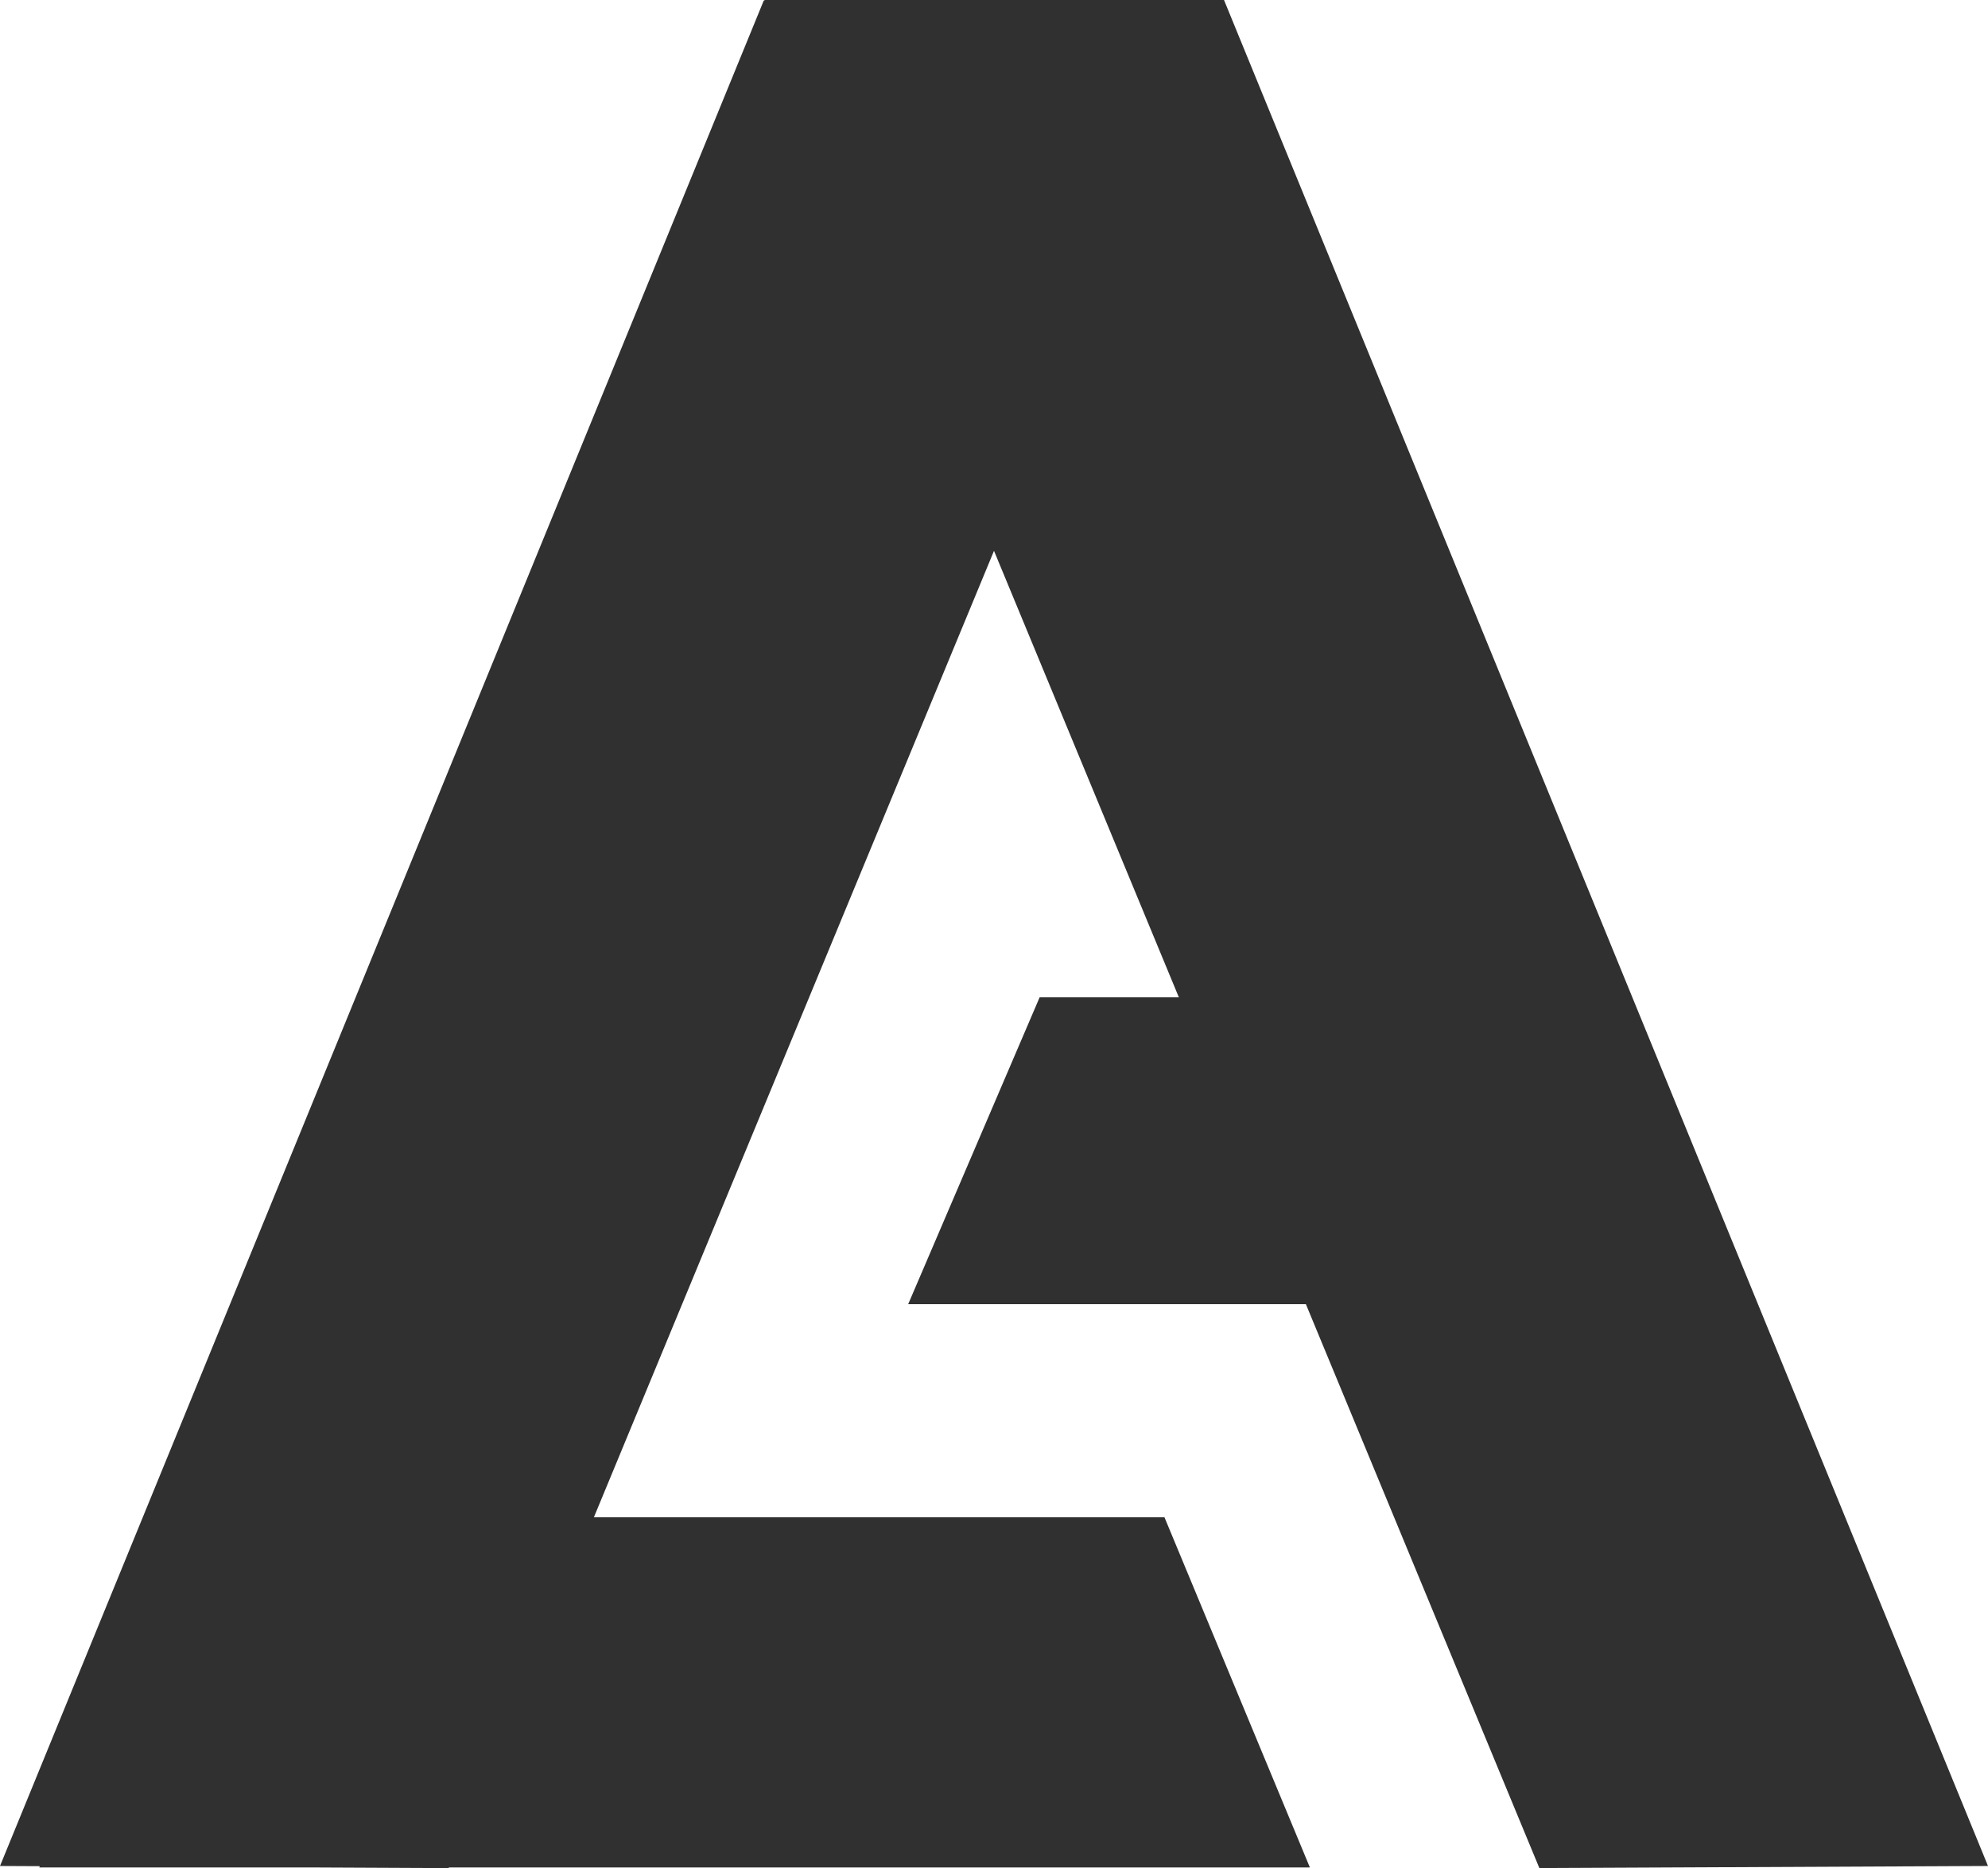 <?xml version="1.0" encoding="UTF-8"?> <svg xmlns="http://www.w3.org/2000/svg" id="_Слой_1" data-name="Слой 1" viewBox="0 0 1038.9 976.2"><defs><style> .cls-1 { fill: #303031; } </style></defs><polygon class="cls-1" points="474.6 681.52 682.44 681.52 804.44 976.18 1038.9 975.1 639.65 0 399.48 0 399.48 .39 399.14 .25 0 975.1 20.82 975.2 20.53 975.87 163.42 975.87 234.45 976.2 234.59 975.87 684.53 975.87 608.53 792.87 310.36 792.87 519.45 287.85 616.06 521.18 543.29 521.18 474.6 681.52"></polygon></svg> 